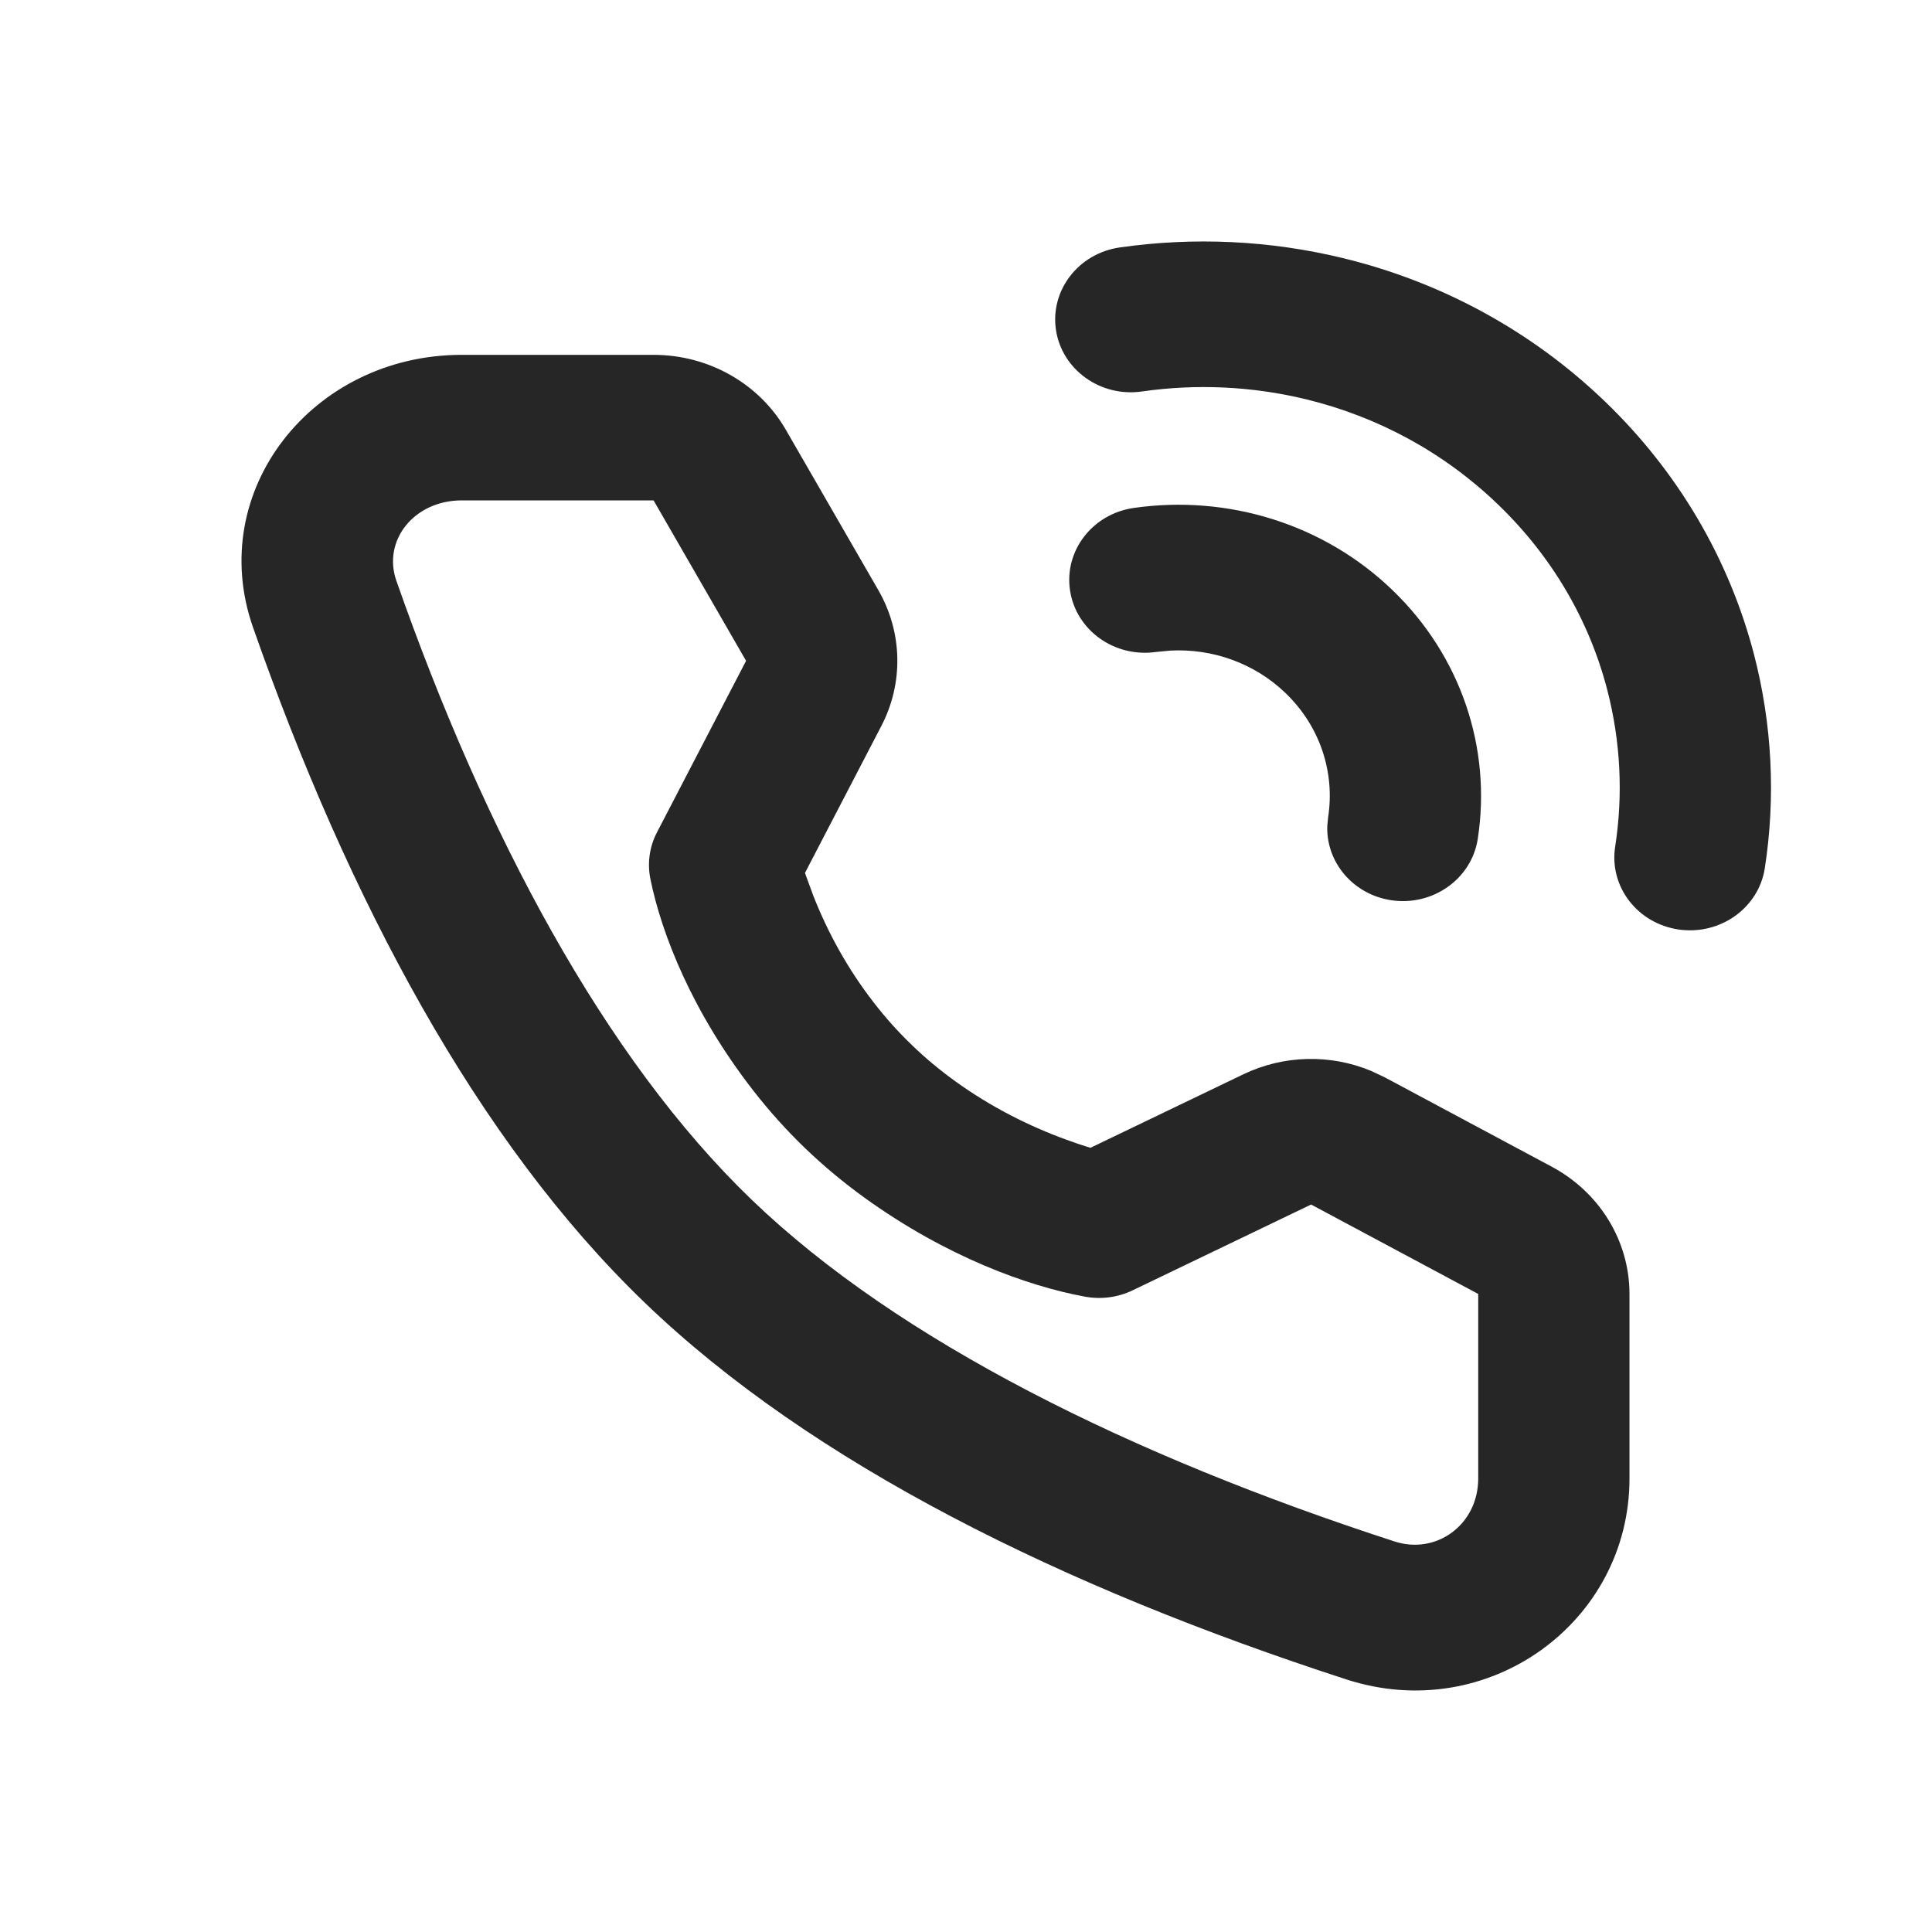 <svg width="24" height="24" viewBox="0 0 24 24" fill="none" xmlns="http://www.w3.org/2000/svg">
<path d="M8.119 4.408C8.802 4.408 9.431 4.764 9.762 5.339L10.911 7.331C11.212 7.853 11.226 8.484 10.949 9.017L10 10.843L10.015 10.887L10.104 11.129C10.283 11.584 10.531 12.039 10.859 12.46C11.003 12.646 11.16 12.821 11.33 12.984C11.497 13.146 11.677 13.295 11.867 13.432C12.305 13.748 12.778 13.988 13.25 14.159C13.342 14.193 13.427 14.221 13.502 14.245L13.547 14.258L15.446 13.345C15.946 13.105 16.527 13.092 17.034 13.304L17.2 13.382L19.276 14.493C19.872 14.812 20.242 15.417 20.242 16.074V18.367C20.242 20.153 18.485 21.434 16.724 20.862C13.206 19.72 10.088 18.183 8.008 16.181C5.927 14.179 4.33 11.179 3.143 7.793C2.549 6.099 3.88 4.408 5.736 4.408H8.119ZM8.119 6.216H5.736C5.142 6.216 4.749 6.716 4.924 7.215C6.026 10.359 7.508 13.143 9.336 14.902C11.165 16.662 14.057 18.088 17.325 19.149C17.844 19.317 18.363 18.939 18.363 18.367V16.074L16.287 14.963L14.072 16.028C13.888 16.117 13.678 16.145 13.475 16.107C12.76 15.975 11.752 15.609 10.74 14.879C10.48 14.691 10.233 14.486 10.001 14.263C9.766 14.037 9.551 13.796 9.354 13.543C8.599 12.571 8.218 11.603 8.079 10.917C8.04 10.721 8.068 10.518 8.161 10.34L9.268 8.209L8.119 6.216ZM16.673 3.204C17.899 3.5 19.023 4.108 19.936 4.986C20.849 5.864 21.48 6.947 21.788 8.126C22.014 8.995 22.06 9.9 21.923 10.786C21.846 11.28 21.368 11.62 20.855 11.547C20.341 11.473 19.988 11.013 20.064 10.519C20.165 9.869 20.131 9.204 19.965 8.566C19.74 7.702 19.278 6.91 18.607 6.265C17.937 5.62 17.114 5.175 16.216 4.958C15.553 4.798 14.862 4.766 14.186 4.863C13.673 4.937 13.195 4.596 13.118 4.102C13.042 3.608 13.396 3.148 13.909 3.074C14.83 2.942 15.77 2.986 16.673 3.204ZM17.297 7.33C18.15 8.15 18.531 9.297 18.357 10.423C18.28 10.917 17.802 11.257 17.289 11.184C16.812 11.115 16.473 10.714 16.488 10.261L16.498 10.156C16.586 9.591 16.396 9.02 15.969 8.609C15.584 8.239 15.064 8.054 14.537 8.082L14.361 8.099C13.847 8.172 13.369 7.832 13.293 7.338C13.216 6.844 13.57 6.384 14.083 6.31C15.253 6.142 16.445 6.509 17.297 7.33Z" fill="black" fill-opacity="0.85"/>
</svg>
